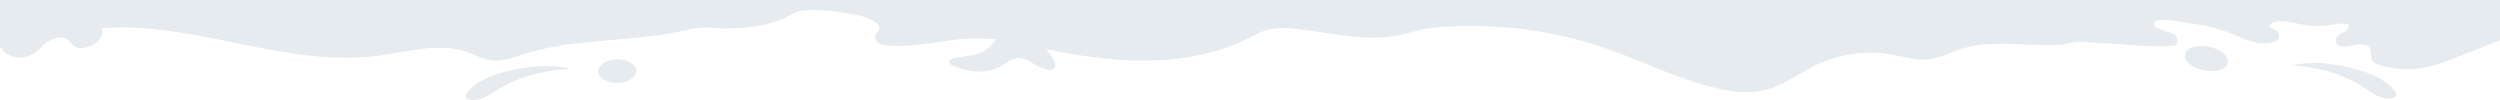<svg id="water_line_grey_-_bottom" data-name="water line grey - bottom" xmlns="http://www.w3.org/2000/svg" xmlns:xlink="http://www.w3.org/1999/xlink" viewBox="0 0 1440 57.588">
  <defs>
    <clipPath id="clip-path">
      <rect id="Rectangle_36" data-name="Rectangle 36" width="1440" height="57.588" fill="#e5ebef"></rect>
    </clipPath>
  </defs>
  <g id="Group_129" data-name="Group 129" clip-path="url(#clip-path)">
    <path id="Path_979" data-name="Path 979" d="M949.529,0H0V28.111a107.84,107.84,0,0,1,30.971-9.9c.922-.153,1.846-.288,2.769-.422,9.375-.6,18.047-1.093,25.483-1.615,54.248-3.806,105.487,23.479,160.95,15.593,16.374-2.327,33.421-7.2,49.033-1.747,4.617,1.61,8.993,4.1,13.844,4.724,5.837.748,11.618-1.3,17.221-3.118,28.326-9.213,57.506-7.46,86.3-12.534,5.187-.913,10.527-2.4,15.714-3.021,5.321-.636,11.209.393,16.6.321,10.983-.149,22.142-1.375,32.329-5.724,4.887-2.084,7.261-4.58,12.745-4.811a100.408,100.408,0,0,1,18.828,1.022c6.728.994,16.469,1.982,21.926,6.337a4.01,4.01,0,0,1,1.822,2.747c.057,1.7-1.788,2.846-2.314,4.467a4.131,4.131,0,0,0,1.948,4.473,10.729,10.729,0,0,0,5.015,1.344c13.872,1.176,27.539-2.184,41.252-3.65,13.843-1.479,26.939.375,40.408,3.519,41.024,9.575,87.908,15.284,126.982-4.4,3.293-1.659,6.541-3.488,10.089-4.493,4.539-1.285,9.351-1.161,14.054-.782,12.165.98,24.148,3.594,36.3,4.729a89.321,89.321,0,0,0,23.751-.54c7.621-1.34,14.3-4.034,22.1-4.735a237.822,237.822,0,0,1,98.835,11.962c22.254,7.705,43.465,18.776,66.538,23.5,8.072,1.652,16.487,2.5,24.518.654,11.09-2.548,20.356-9.926,30.639-14.793a72.072,72.072,0,0,1,42.715-5.858c7.374,1.265,14.753,3.7,22.17,2.711,5.571-.738,10.687-3.349,15.994-5.192,19.367-6.722,38.906-1.971,58.736-2.931,3.2-.155,5.994-1.388,9.131-1.714,5.017-.522,10.5.384,15.534.627,13.2.642,26.919,2.423,40.115,1.629a4.523,4.523,0,0,0,2.122-.49c1.547-.942,1.451-3.342.412-4.826-1.75-3.5-14.706-3.8-12.585-8.227,1.682-3.507,16.766-.033,19.965.4a104.644,104.644,0,0,1,22.073,5.125c5.676,2.078,11.116,5.09,17.122,6.159,2.958.527,15.569.755,12.092-5.557-.975-1.77-2.976-2.666-4.841-3.444-.643-1.549,1.382-2.846,3.036-3.123,5.765-.968,11.557,1.011,17.331,1.916a47.494,47.494,0,0,0,13.73.141c3.728-.508,7.519-1.457,11.2-.687.814,1.4-.288,3.206-1.657,4.079s-3.035,1.278-4.244,2.362a4.166,4.166,0,0,0-1.045,4.878c1.835,3.43,9.627.711,12.586.529,2.475-.152,5.47-.045,6.726,2.093,1.177,2.007.088,4.748,1.191,6.8.788,1.462,2.469,2.164,4.046,2.682a52.172,52.172,0,0,0,23.748,2.039c7.884-1.159,15.378-4.108,22.79-7.036L1440,23.159V0Z" transform="translate(0 0)" fill="#e5ebef"></path>
    <path id="Path_980" data-name="Path 980" d="M1327.236,37.979a94.174,94.174,0,0,0-10.618-1.878l0,0a64.951,64.951,0,0,0-21.433.834c15.98.993,31.508,5.489,44.62,14.765,3.839,2.716,8.54,5.075,13.393,4.218a2.894,2.894,0,0,0,1.8-.853c.916-1.127.033-2.791-.924-3.882-6.932-7.906-16.931-10.883-26.833-13.2" transform="translate(24.851 0.683)" fill="#e5ebef"></path>
    <path id="Path_981" data-name="Path 981" d="M1248.549,26.407c-6.814-1.33-12.933.651-13.665,4.418s4.191,7.9,11.007,9.235,12.938-.646,13.672-4.416-4.2-7.907-11.014-9.237" transform="translate(23.692 0.499)" fill="#e5ebef"></path>
    <path id="Path_982" data-name="Path 982" d="M302.377,37.676h0a94.063,94.063,0,0,0-10.659,1.634c-9.952,2.09-20.018,4.836-27.13,12.58-.981,1.07-1.908,2.712-1.018,3.86a2.889,2.889,0,0,0,1.779.895c4.833.968,9.586-1.281,13.487-3.91,13.323-8.969,28.951-13.11,44.95-13.732a65,65,0,0,0-21.41-1.326" transform="translate(5.05 0.716)" fill="#e5ebef"></path>
    <path id="Path_983" data-name="Path 983" d="M348.965,33.517c-6.067.1-10.932,3.234-10.867,6.992s5.028,6.723,11.1,6.619,10.938-3.234,10.874-6.992-5.037-6.722-11.105-6.619" transform="translate(6.487 0.643)" fill="#e5ebef"></path>
    <path id="Path_984" data-name="Path 984" d="M576.926,16.94c6.657,1.884,12.057,6.573,16.163,12,2.017,2.662,8.891,11.86.207,10.845C586.654,39,581.274,32,574.7,33.247c-3.083.581-5.5,2.9-8.213,4.471-8.506,4.924-19.445,3.543-28.171-.3a2.78,2.78,0,0,1-1.833-1.683c-.288-1.4,1.469-2.276,2.875-2.555,3.721-.745,7.525-1.028,11.213-1.911s7.353-2.44,9.9-5.253c5.332-5.9,6.987-11.77,16.457-9.089" transform="translate(10.293 0.312)" fill="#e5ebef"></path>
    <path id="Path_985" data-name="Path 985" d="M49.828,6.544C42.95,3.993,36.715,8.7,31.056,11.975c-8.071,4.666-17.121,7.33-25.6,11.207C3.222,24.2.624,26.195,1.426,28.517a4.42,4.42,0,0,0,1.911,2.09,15.321,15.321,0,0,0,17.108-.541c2.093-1.566,3.744-3.657,5.807-5.263a16.22,16.22,0,0,1,8.889-3.367c5.406-.339,5.5,6.472,11.625,6.224,5.236-.212,11.9-3.824,12.038-9.546.117-4.852-4.675-9.976-8.976-11.571" transform="translate(0.025 0.112)" fill="#e5ebef"></path>
  </g>
</svg>